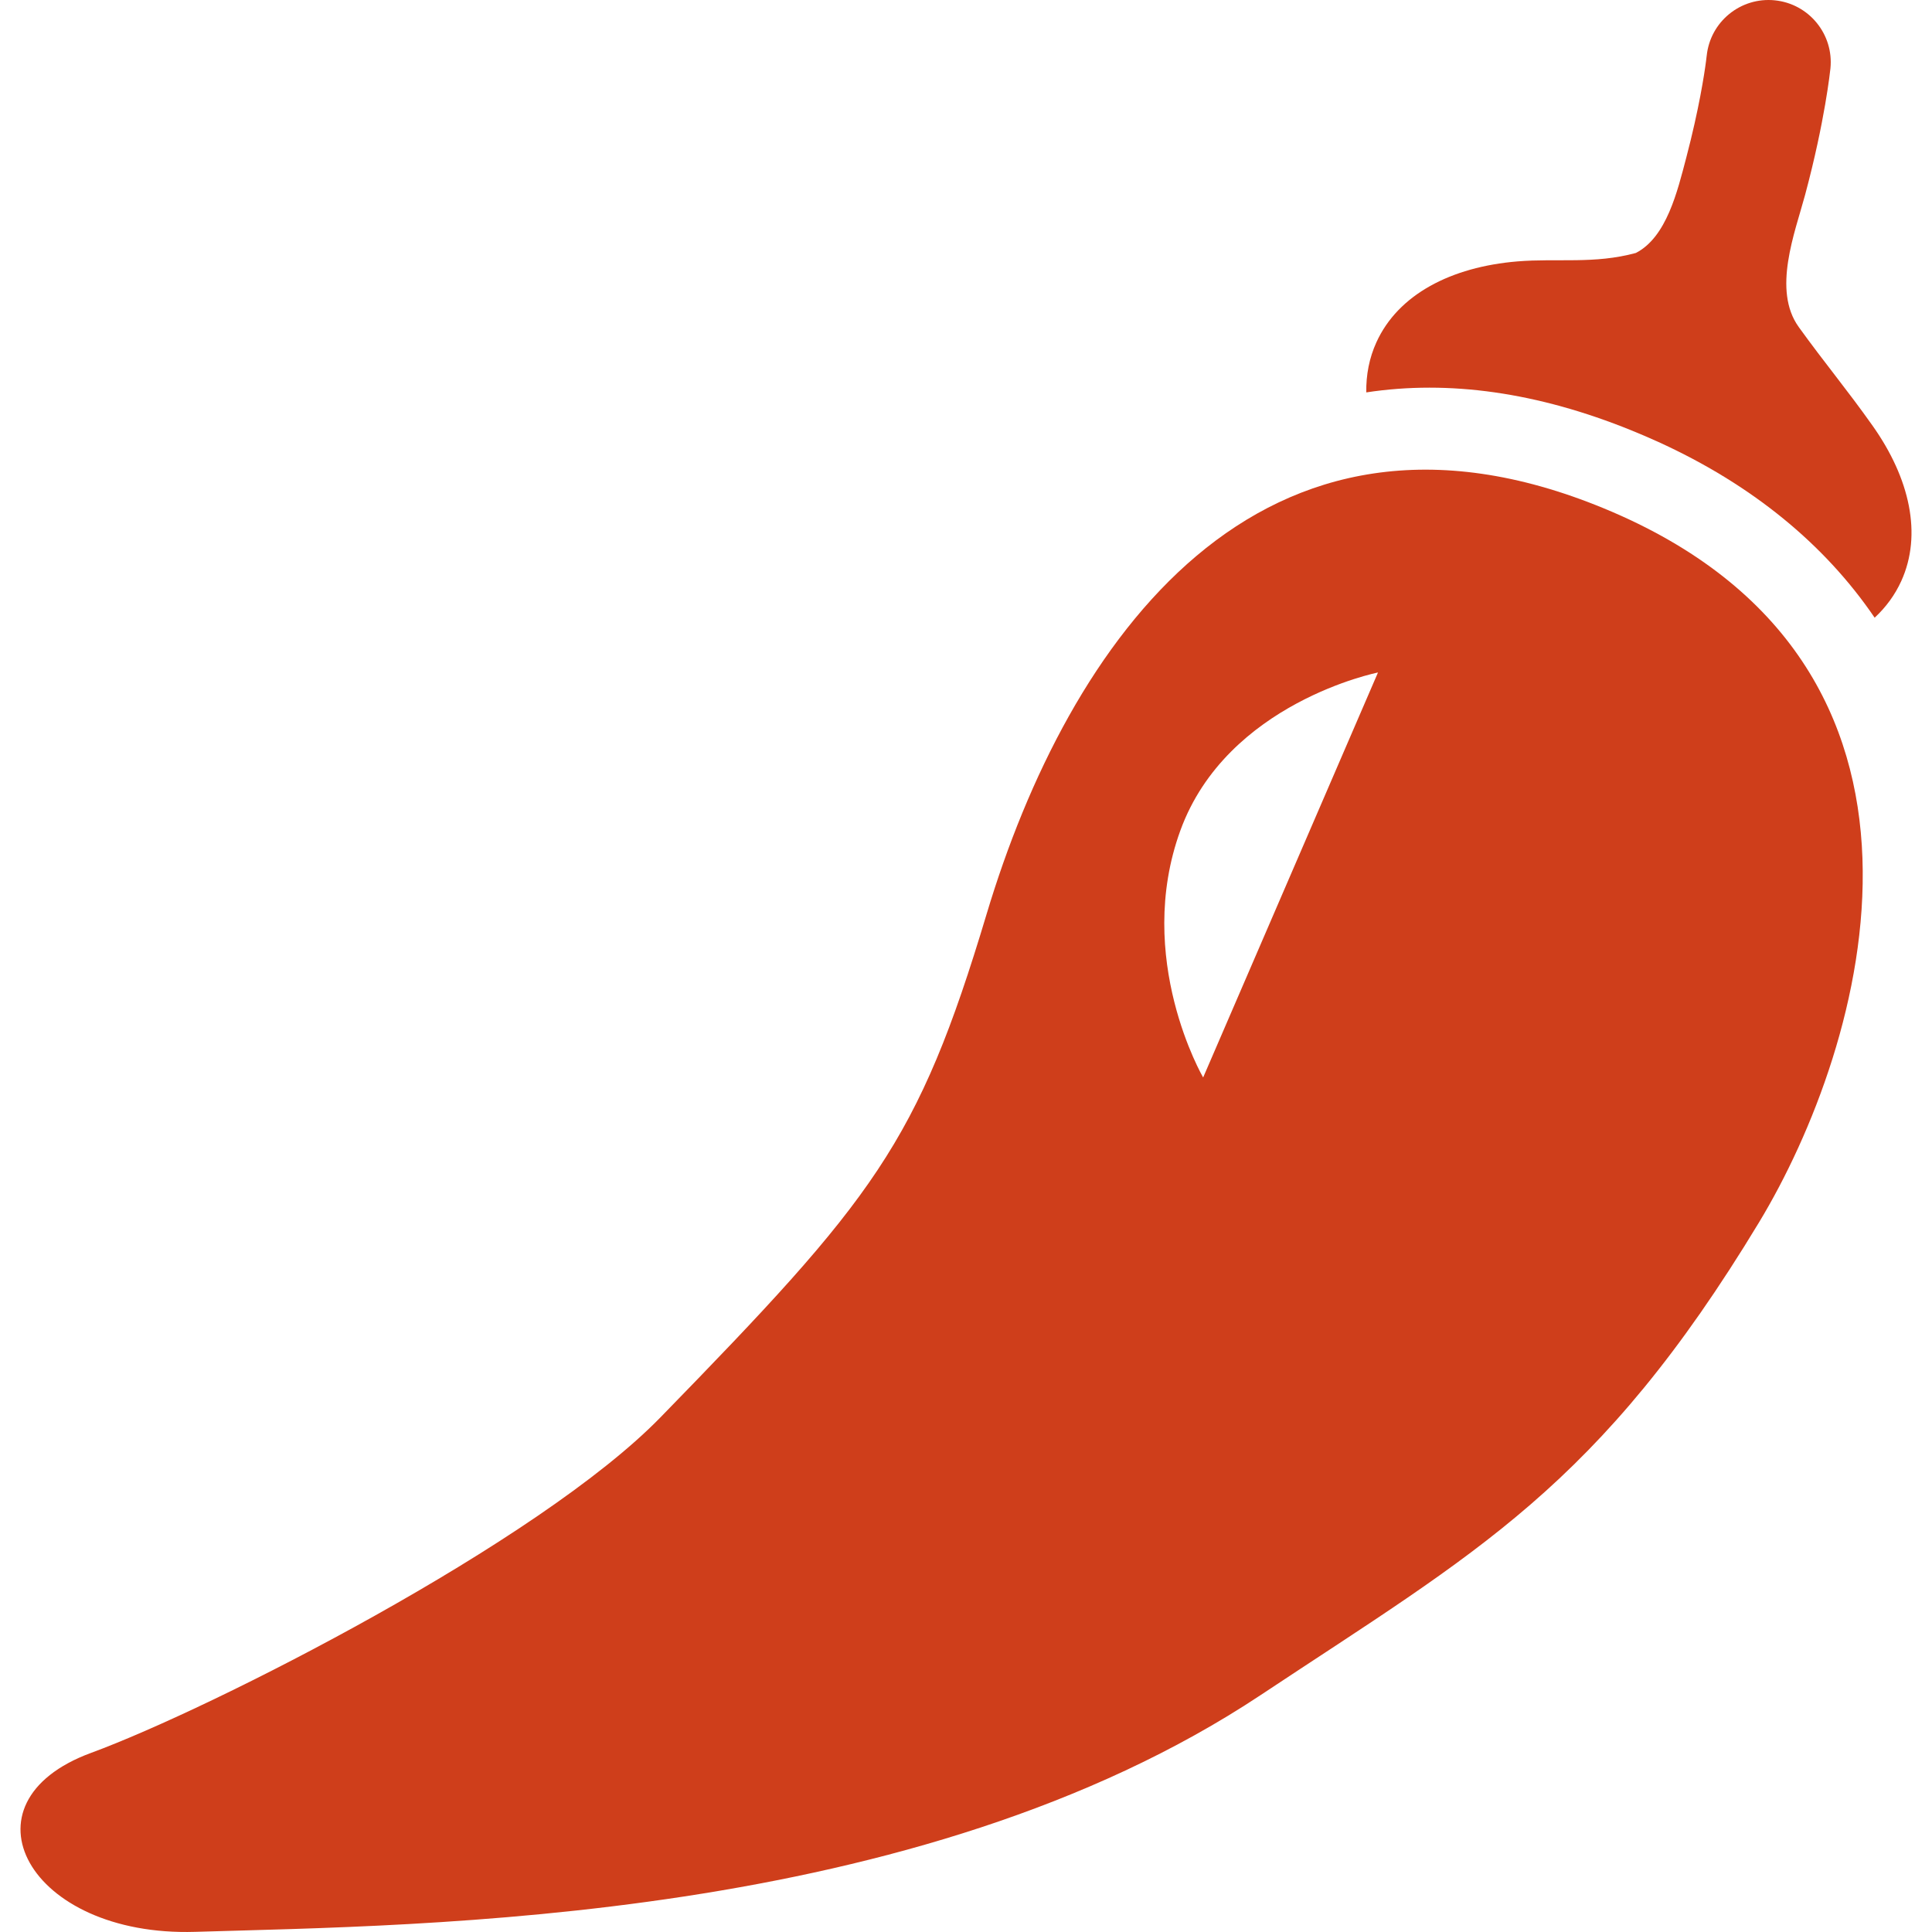 <!--?xml version="1.0" encoding="utf-8"?-->
<!-- Generator: Adobe Illustrator 18.1.1, SVG Export Plug-In . SVG Version: 6.00 Build 0)  -->

<svg version="1.1" id="_x32_" xmlns="http://www.w3.org/2000/svg" xmlns:xlink="http://www.w3.org/1999/xlink" x="0px" y="0px" viewBox="0 0 512 512" xml:space="preserve">
<style type="text/css">
	.st0{fill:#cf3e1b;}
</style>
<g>
	<path class="st0" d="M496.269,112.839c-6.893-9.739-12.504-16.361-19.571-26.157c-7.064-9.796-1.031-24.98,1.673-35.04
		c5.294-19.736,6.624-32.821,6.714-33.506c0.913-9.055-5.69-17.138-14.744-18.052c-9.047-0.913-17.121,5.664-18.048,14.712
		l-0.007,0.015c0.007,0,0,0,0,0c-0.007,0.078-0.054,0.535-0.172,1.412c-0.442,3.41-1.862,12.708-5.215,25.479
		c-2.366,9.005-5.23,21.149-13.382,25.337c-11.028,2.997-20.845,1.362-31.362,2.233c-17.637,1.456-31.643,8.79-37.39,21.434
		c-1.906,4.174-2.754,8.648-2.686,13.285c21.918-3.346,45.428-0.014,70.243,10.053c2.44,0.992,4.802,2.005,7.11,3.054
		c24.762,11.266,44.116,27.092,57.372,46.598c2.986-2.776,5.377-6.022,7.056-9.718C509.454,141.671,506.129,126.773,496.269,112.839
		z"></path>
	<path class="st0" d="M425.075,134.735c-91.395-37.729-141.993,35.375-163.626,107.546c-18.251,60.883-29.878,75.31-86.43,133.345
		c-32.293,33.135-118.765,77.094-150.89,88.909c-35.803,13.157-16.664,48.775,27.58,47.426c60.273-1.841,191.207-2.24,282.4-62.766
		c57.166-37.937,89.608-55.061,132.043-125.24C494.231,277.521,524.869,175.94,425.075,134.735z M318.846,285.541
		c0,0-18.394-31.616-6.018-65.507c12.376-33.891,52.353-41.818,52.353-41.818L318.846,285.541z"></path>
</g>
</svg>
